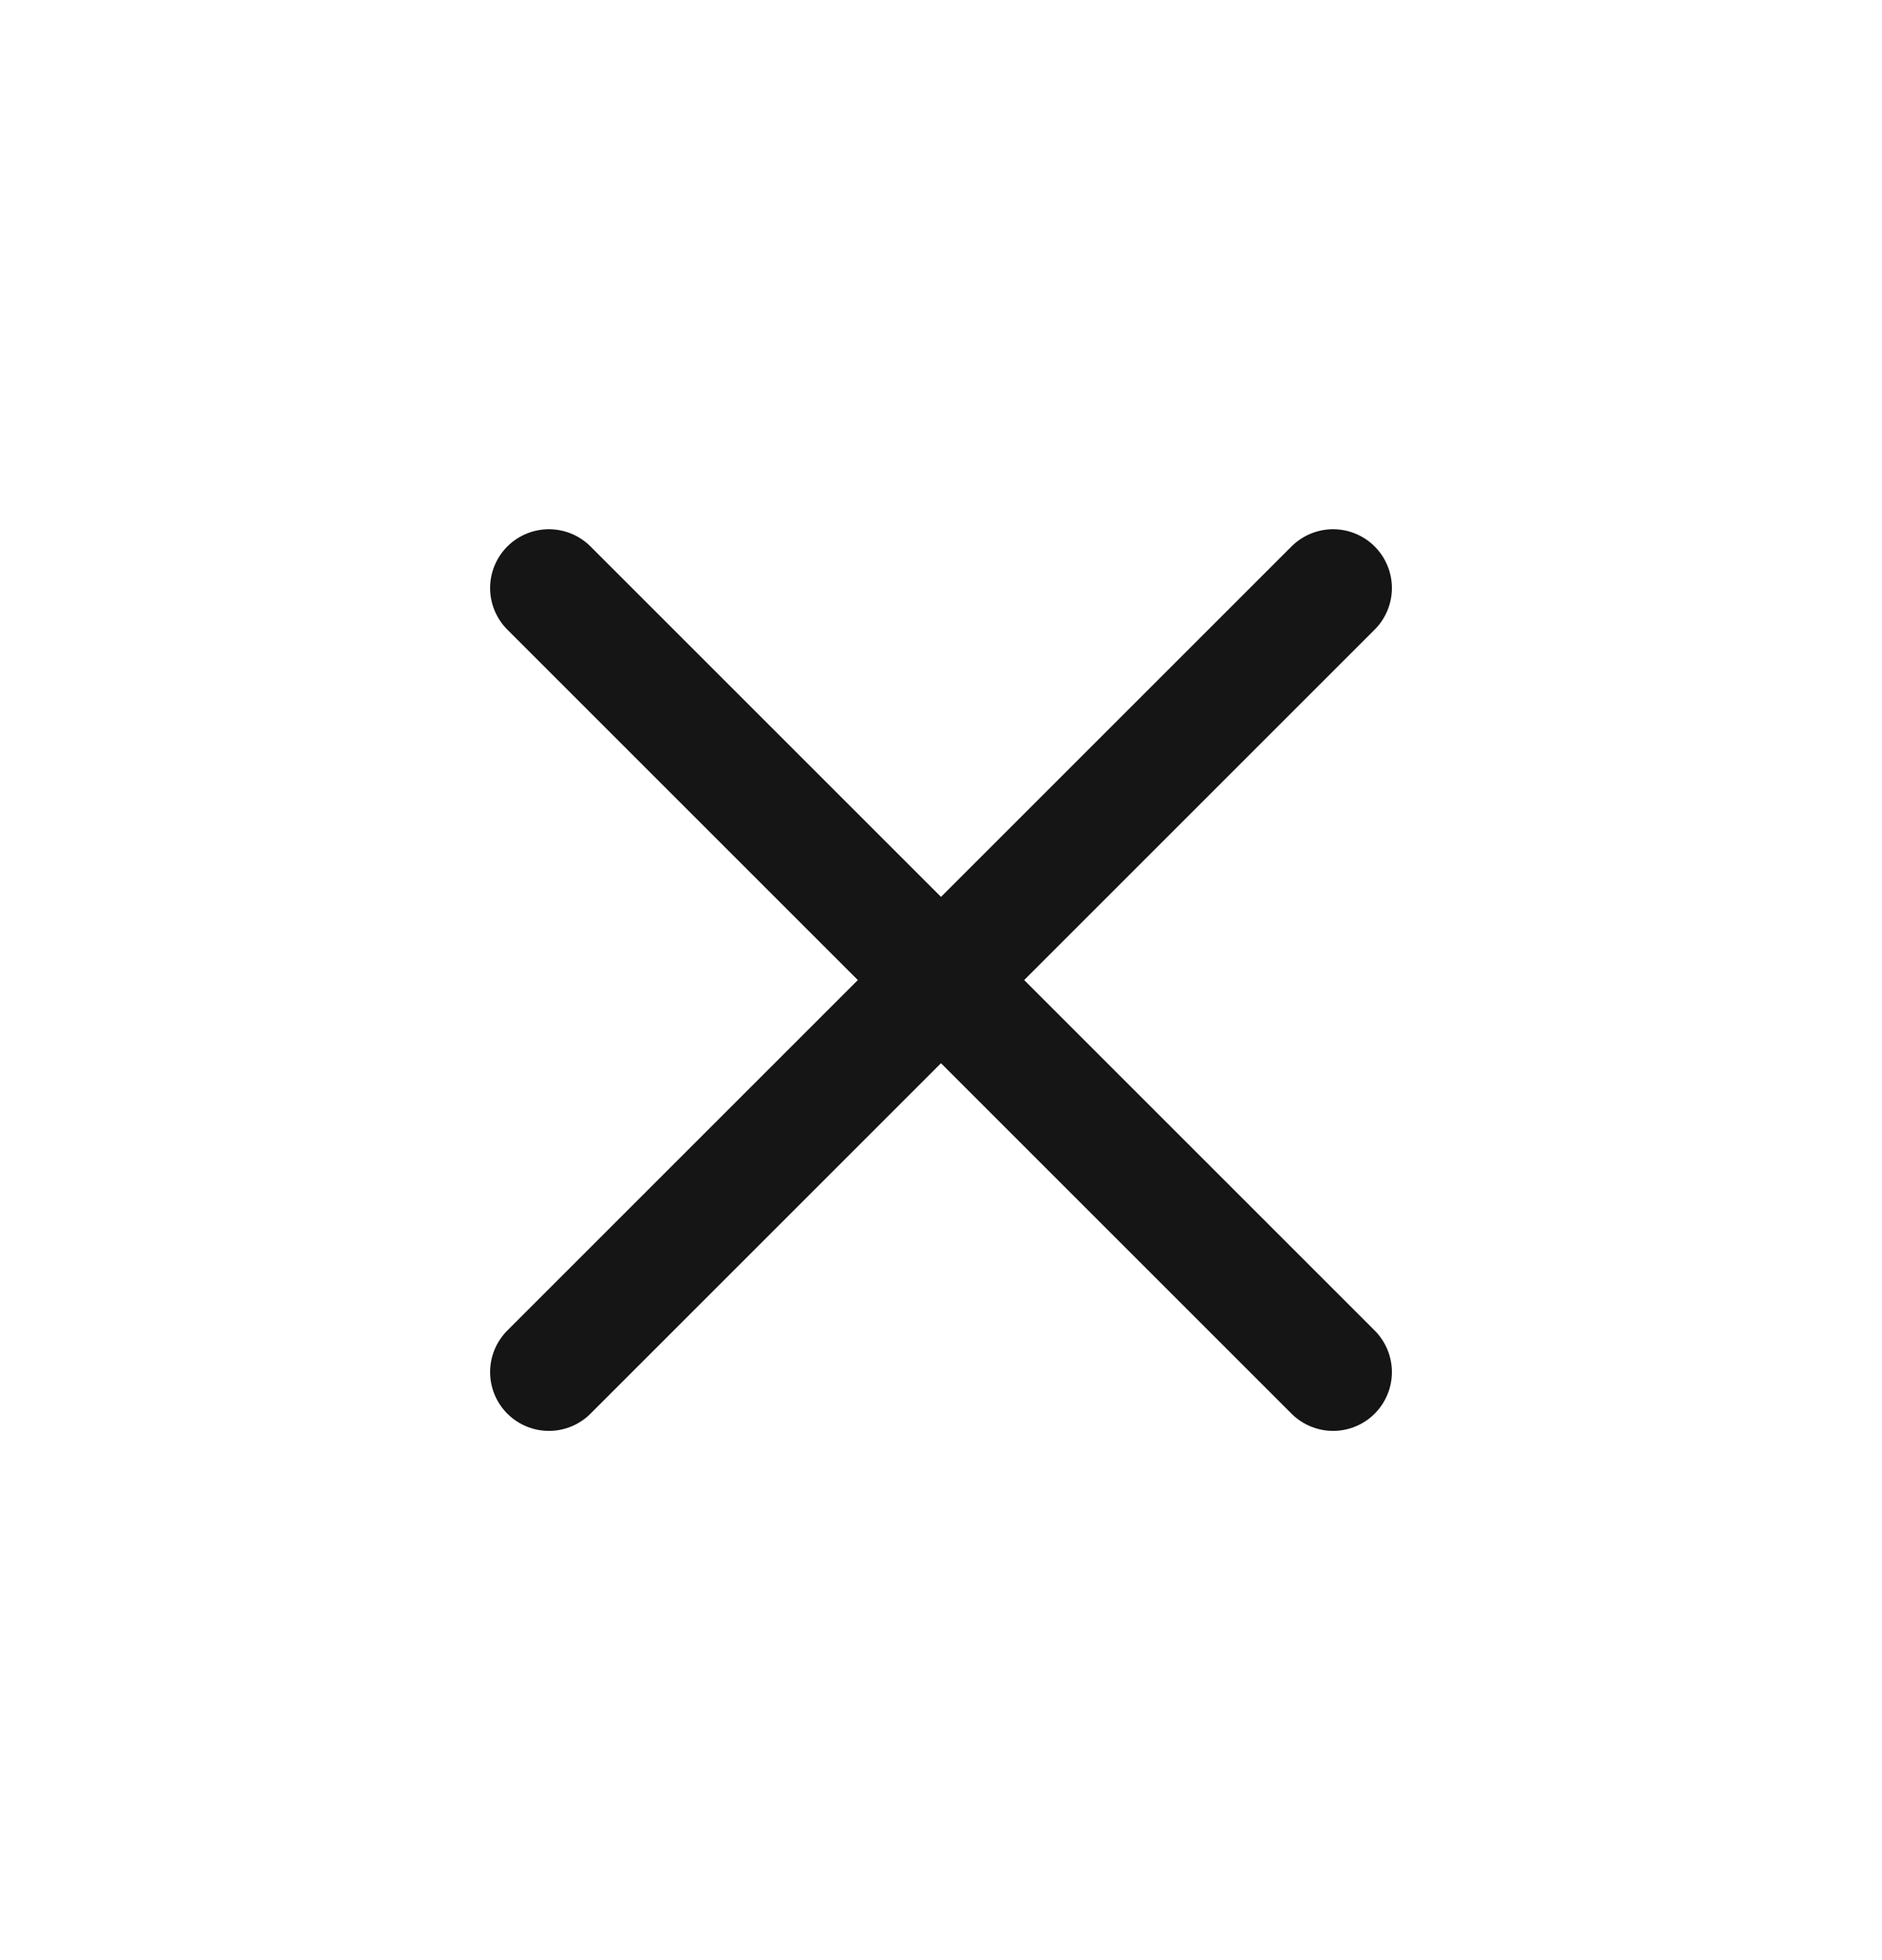 <?xml version="1.0" encoding="UTF-8"?> <svg xmlns="http://www.w3.org/2000/svg" width="24" height="25" viewBox="0 0 24 25" fill="none"><path d="M17 7.5L7 17.5M7 7.5L17 17.5" stroke="#151516" stroke-width="1.5" stroke-linecap="round" stroke-linejoin="round"></path></svg> 